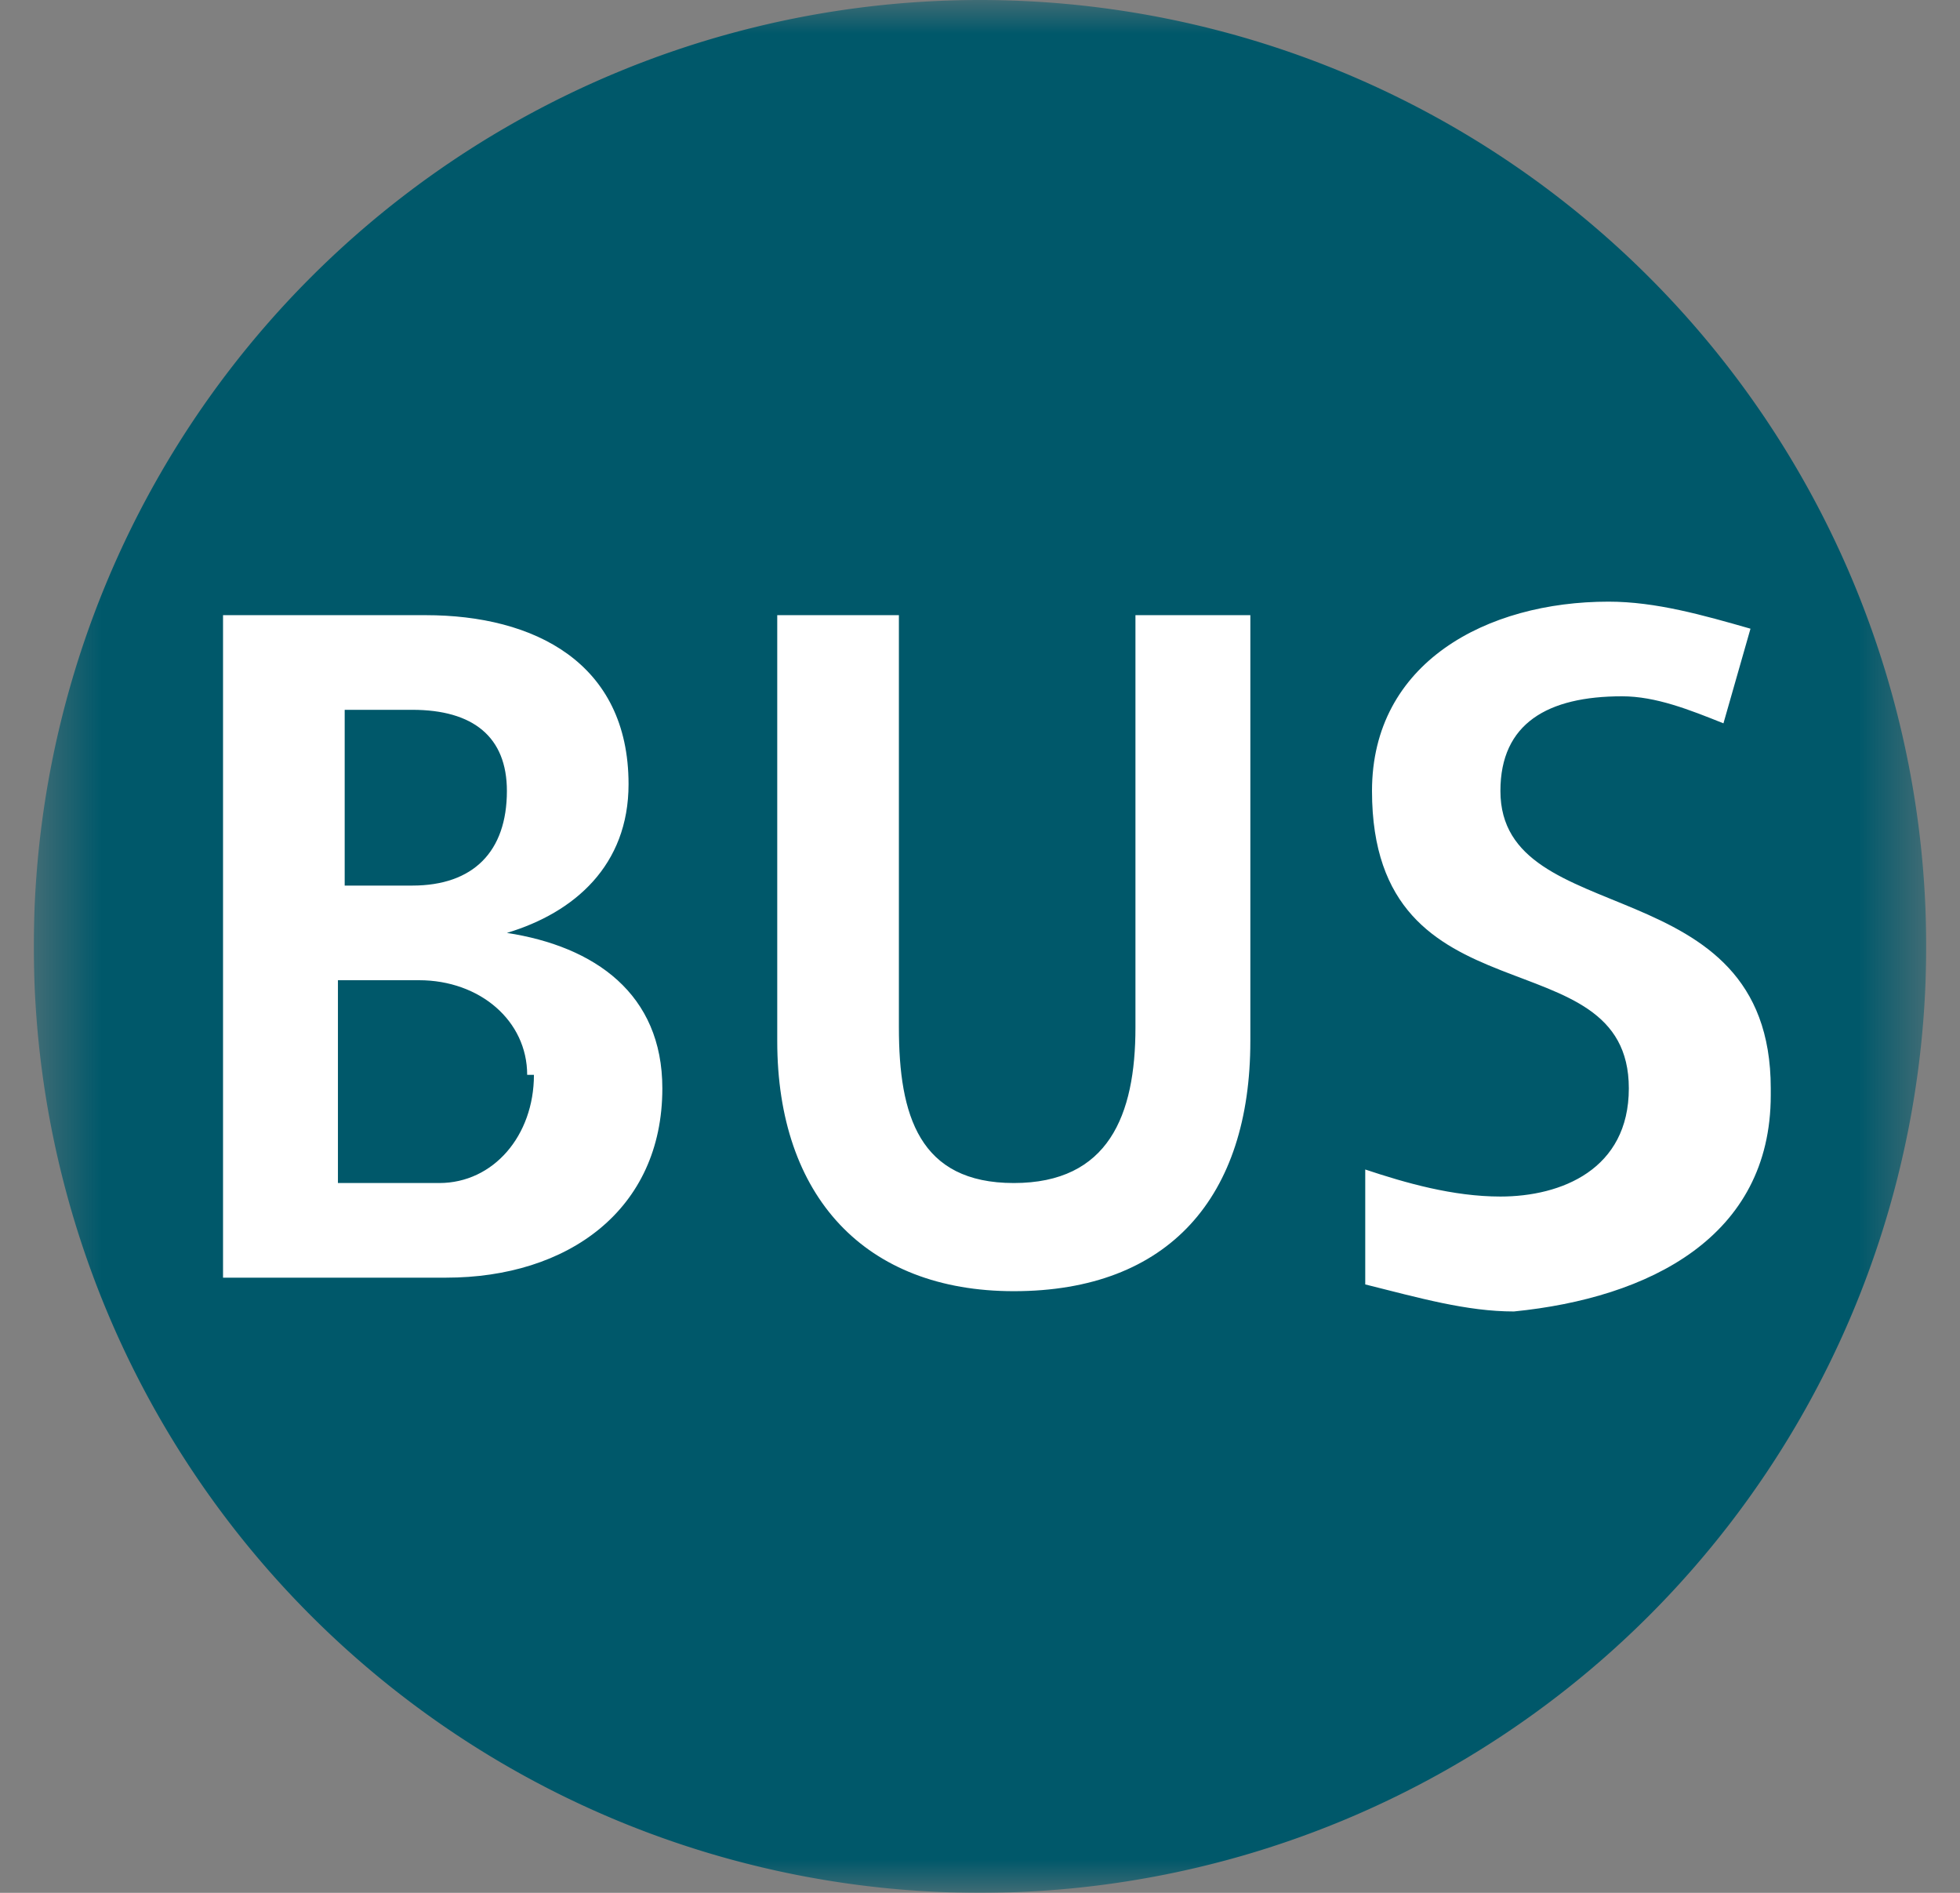 <?xml version="1.0" encoding="UTF-8"?> <svg xmlns="http://www.w3.org/2000/svg" fill="none" viewBox="0 0 29 28"><rect x="0" y="0" width="29" height="28" fill="#808080" stroke="none"/><g clip-path="url(#a)"><mask id="b" width="29" height="28" x="0" y="0" maskUnits="userSpaceOnUse" style="mask-type:luminance"><path fill="#fff" d="M.5 0h28v28H.5V0Z"></path></mask><g mask="url(#b)"><path fill="#00586A" d="M14.5 28a14 14 0 0 0 14-14 14 14 0 0 0-14-14 14 14 0 0 0-14 14 14 14 0 0 0 14 14Z"></path><path fill="#fff" d="M9.8 16.1c0-1.4-1-2.1-2.3-2.3 1-.3 1.8-1 1.8-2.2 0-1.8-1.4-2.5-3-2.5h-3v9.8h3.3c1.8 0 3.2-1 3.2-2.8Zm-2.3-4.4c0 .9-.5 1.4-1.4 1.4h-1v-2.6h1c.9 0 1.4.4 1.4 1.2Zm.4 4.2c0 .9-.6 1.6-1.4 1.6H5v-3h1.2c.9 0 1.6.6 1.6 1.4Zm10.6-.5V9.1h-1.7v6.1c0 1.3-.4 2.3-1.8 2.3s-1.7-1-1.7-2.3V9.1h-1.8v6.3c0 2.3 1.3 3.7 3.5 3.7 2.3 0 3.5-1.4 3.5-3.7Zm7.7.7c0-3.3-4-2.3-4-4.4 0-1 .7-1.4 1.8-1.4.5 0 1 .2 1.5.4l.4-1.4c-.7-.2-1.4-.4-2.1-.4-1.8 0-3.5.9-3.5 2.8 0 3.5 3.8 2.1 3.8 4.4 0 1.2-1 1.6-1.9 1.6-.7 0-1.4-.2-2-.4V19c.8.2 1.5.4 2.2.4 2-.2 3.8-1.1 3.8-3.2Z"></path></g></g><defs><clipPath id="a"><path fill="#fff" d="M.5 0h28v28H.5z"></path></clipPath></defs></svg> 